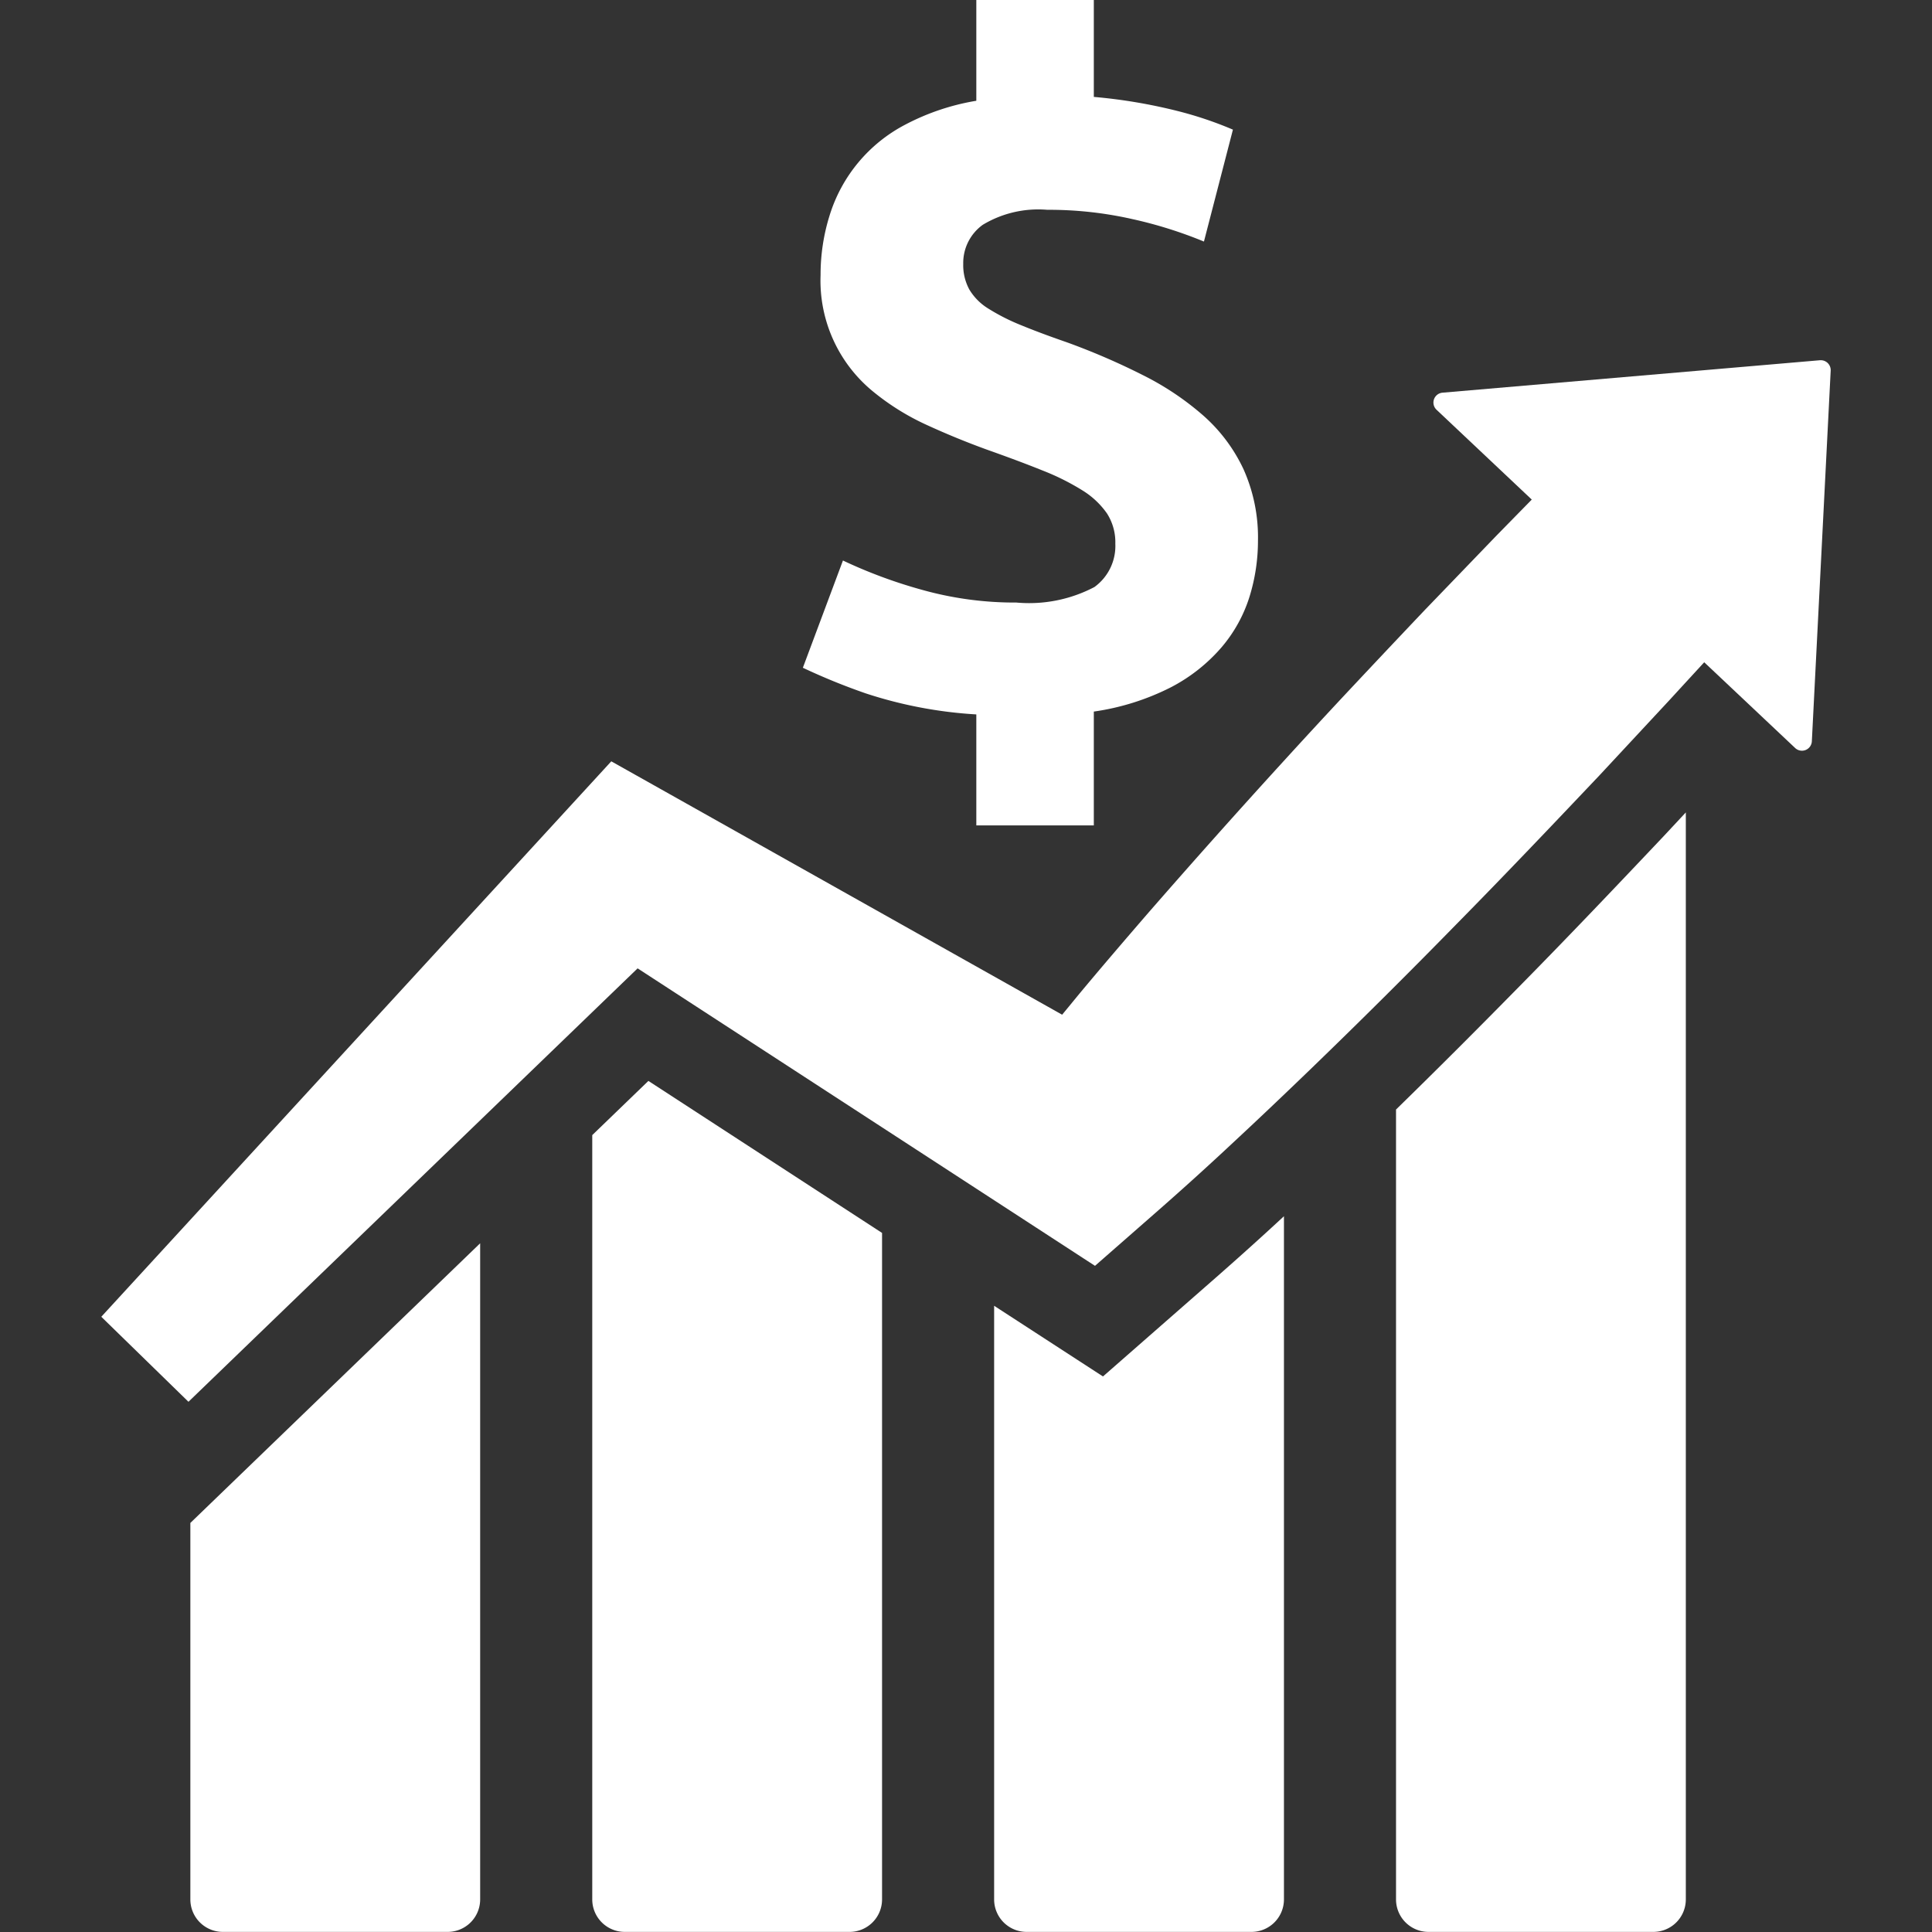 <svg xmlns="http://www.w3.org/2000/svg" xmlns:xlink="http://www.w3.org/1999/xlink" width="100" height="100" viewBox="0 0 100 100">
  <rect x="0" y="0" width="100" height="100" fill="#333333" stroke="none"/>
  <defs>
    <clipPath id="clip-path">
      <rect id="Rectangle_150" data-name="Rectangle 150" width="100" height="100" transform="translate(1061 3357)" fill="#fff"/>
    </clipPath>
  </defs>
  <g id="icon_10" transform="translate(-1061 -3357)" clip-path="url(#clip-path)">
    <g id="_10" data-name="10" transform="translate(1059.516 3355.516)">
      <path id="Path_295" data-name="Path 295" d="M95.683,20.13,76.148,21.809a.513.513,0,0,0-.308.885l4.928,4.648-1.094,1.117-.73.745L75.239,33.05q-2.142,2.257-4.266,4.525-1.522,1.631-3.027,3.281-3.6,3.943-7.113,7.976c-1.164,1.349-2.325,2.7-3.468,4.073-.3.364-.6.732-.905,1.1l-1.222-.687L36.168,42.6l-3.044-1.71-2.181,2.376-2.729,2.973L6.727,69.64l4.512,4.4L34.487,51.606h0L48.1,60.459l6.959,4.527,2.524,1.642.578.375,3.284-2.877q2.016-1.769,3.971-3.6c1.308-1.216,2.6-2.447,3.881-3.682q3.847-3.715,7.58-7.533c2.5-2.537,4.953-5.118,7.4-7.7L87.915,37.7l.492-.537,1.287-1.4L94.4,40.2a.513.513,0,0,0,.865-.347l.975-19.184a.513.513,0,0,0-.557-.538Z" fill="#fff"/>
      <path id="Path_296" data-name="Path 296" d="M11.337,99.8a1.682,1.682,0,0,0,1.679,1.679H24.658A1.682,1.682,0,0,0,26.337,99.8V65.836l-15,14.475Z" fill="#fff"/>
      <path id="Path_297" data-name="Path 297" d="M32.139,60.237V99.8a1.682,1.682,0,0,0,1.679,1.679H45.459A1.682,1.682,0,0,0,47.139,99.8V65.3L35.045,57.432Z" fill="#fff"/>
      <path id="Path_298" data-name="Path 298" d="M58.574,72.729,52.94,69.071V99.8a1.682,1.682,0,0,0,1.679,1.679H66.261A1.682,1.682,0,0,0,67.941,99.8V64.436c-1.118,1.036-2.288,2.09-3.477,3.134Z" fill="#fff"/>
      <path id="Path_299" data-name="Path 299" d="M80.135,52.531c-2.305,2.347-4.412,4.449-6.393,6.382V99.8a1.682,1.682,0,0,0,1.679,1.679H87.063A1.682,1.682,0,0,0,88.742,99.8V43.535L87.6,44.76C85.236,47.258,82.714,49.916,80.135,52.531Z" fill="#fff"/>
      <path id="Path_300" data-name="Path 300" d="M58.125,31.872a7.27,7.27,0,0,1-4.031.8,17.782,17.782,0,0,1-4.948-.676,25.3,25.3,0,0,1-4.031-1.5L43.04,36.047a32.861,32.861,0,0,0,3.26,1.328,22.5,22.5,0,0,0,5.718,1.087v5.744H58.1V38.315a12.792,12.792,0,0,0,3.982-1.253,8.822,8.822,0,0,0,2.631-2.076,7.455,7.455,0,0,0,1.449-2.627,9.764,9.764,0,0,0,.434-2.872,8.633,8.633,0,0,0-.747-3.714A8.521,8.521,0,0,0,63.774,23a14.689,14.689,0,0,0-3.136-2.1A35.487,35.487,0,0,0,56.7,19.2q-1.4-.485-2.389-.894a10.61,10.61,0,0,1-1.664-.845,2.915,2.915,0,0,1-.989-.989,2.632,2.632,0,0,1-.317-1.328,2.432,2.432,0,0,1,1.015-2.027,5.572,5.572,0,0,1,3.332-.774,19.586,19.586,0,0,1,4.416.483A22.336,22.336,0,0,1,63.8,13.987l1.5-5.793a19.367,19.367,0,0,0-2.872-.966A27.51,27.51,0,0,0,58.1,6.5V1.484H52.018V6.7A12.119,12.119,0,0,0,48.35,7.93a7.939,7.939,0,0,0-3.933,4.729,10.221,10.221,0,0,0-.46,3.065,7.409,7.409,0,0,0,2.728,6.035,12.676,12.676,0,0,0,2.751,1.713q1.523.7,3.114,1.279c1.093.388,2.059.747,2.9,1.087a12.5,12.5,0,0,1,2.076,1.038,4.3,4.3,0,0,1,1.253,1.181,2.761,2.761,0,0,1,.434,1.57,2.622,2.622,0,0,1-1.087,2.245Z" fill="#fff"/>
    </g>
  </g>
</svg>
